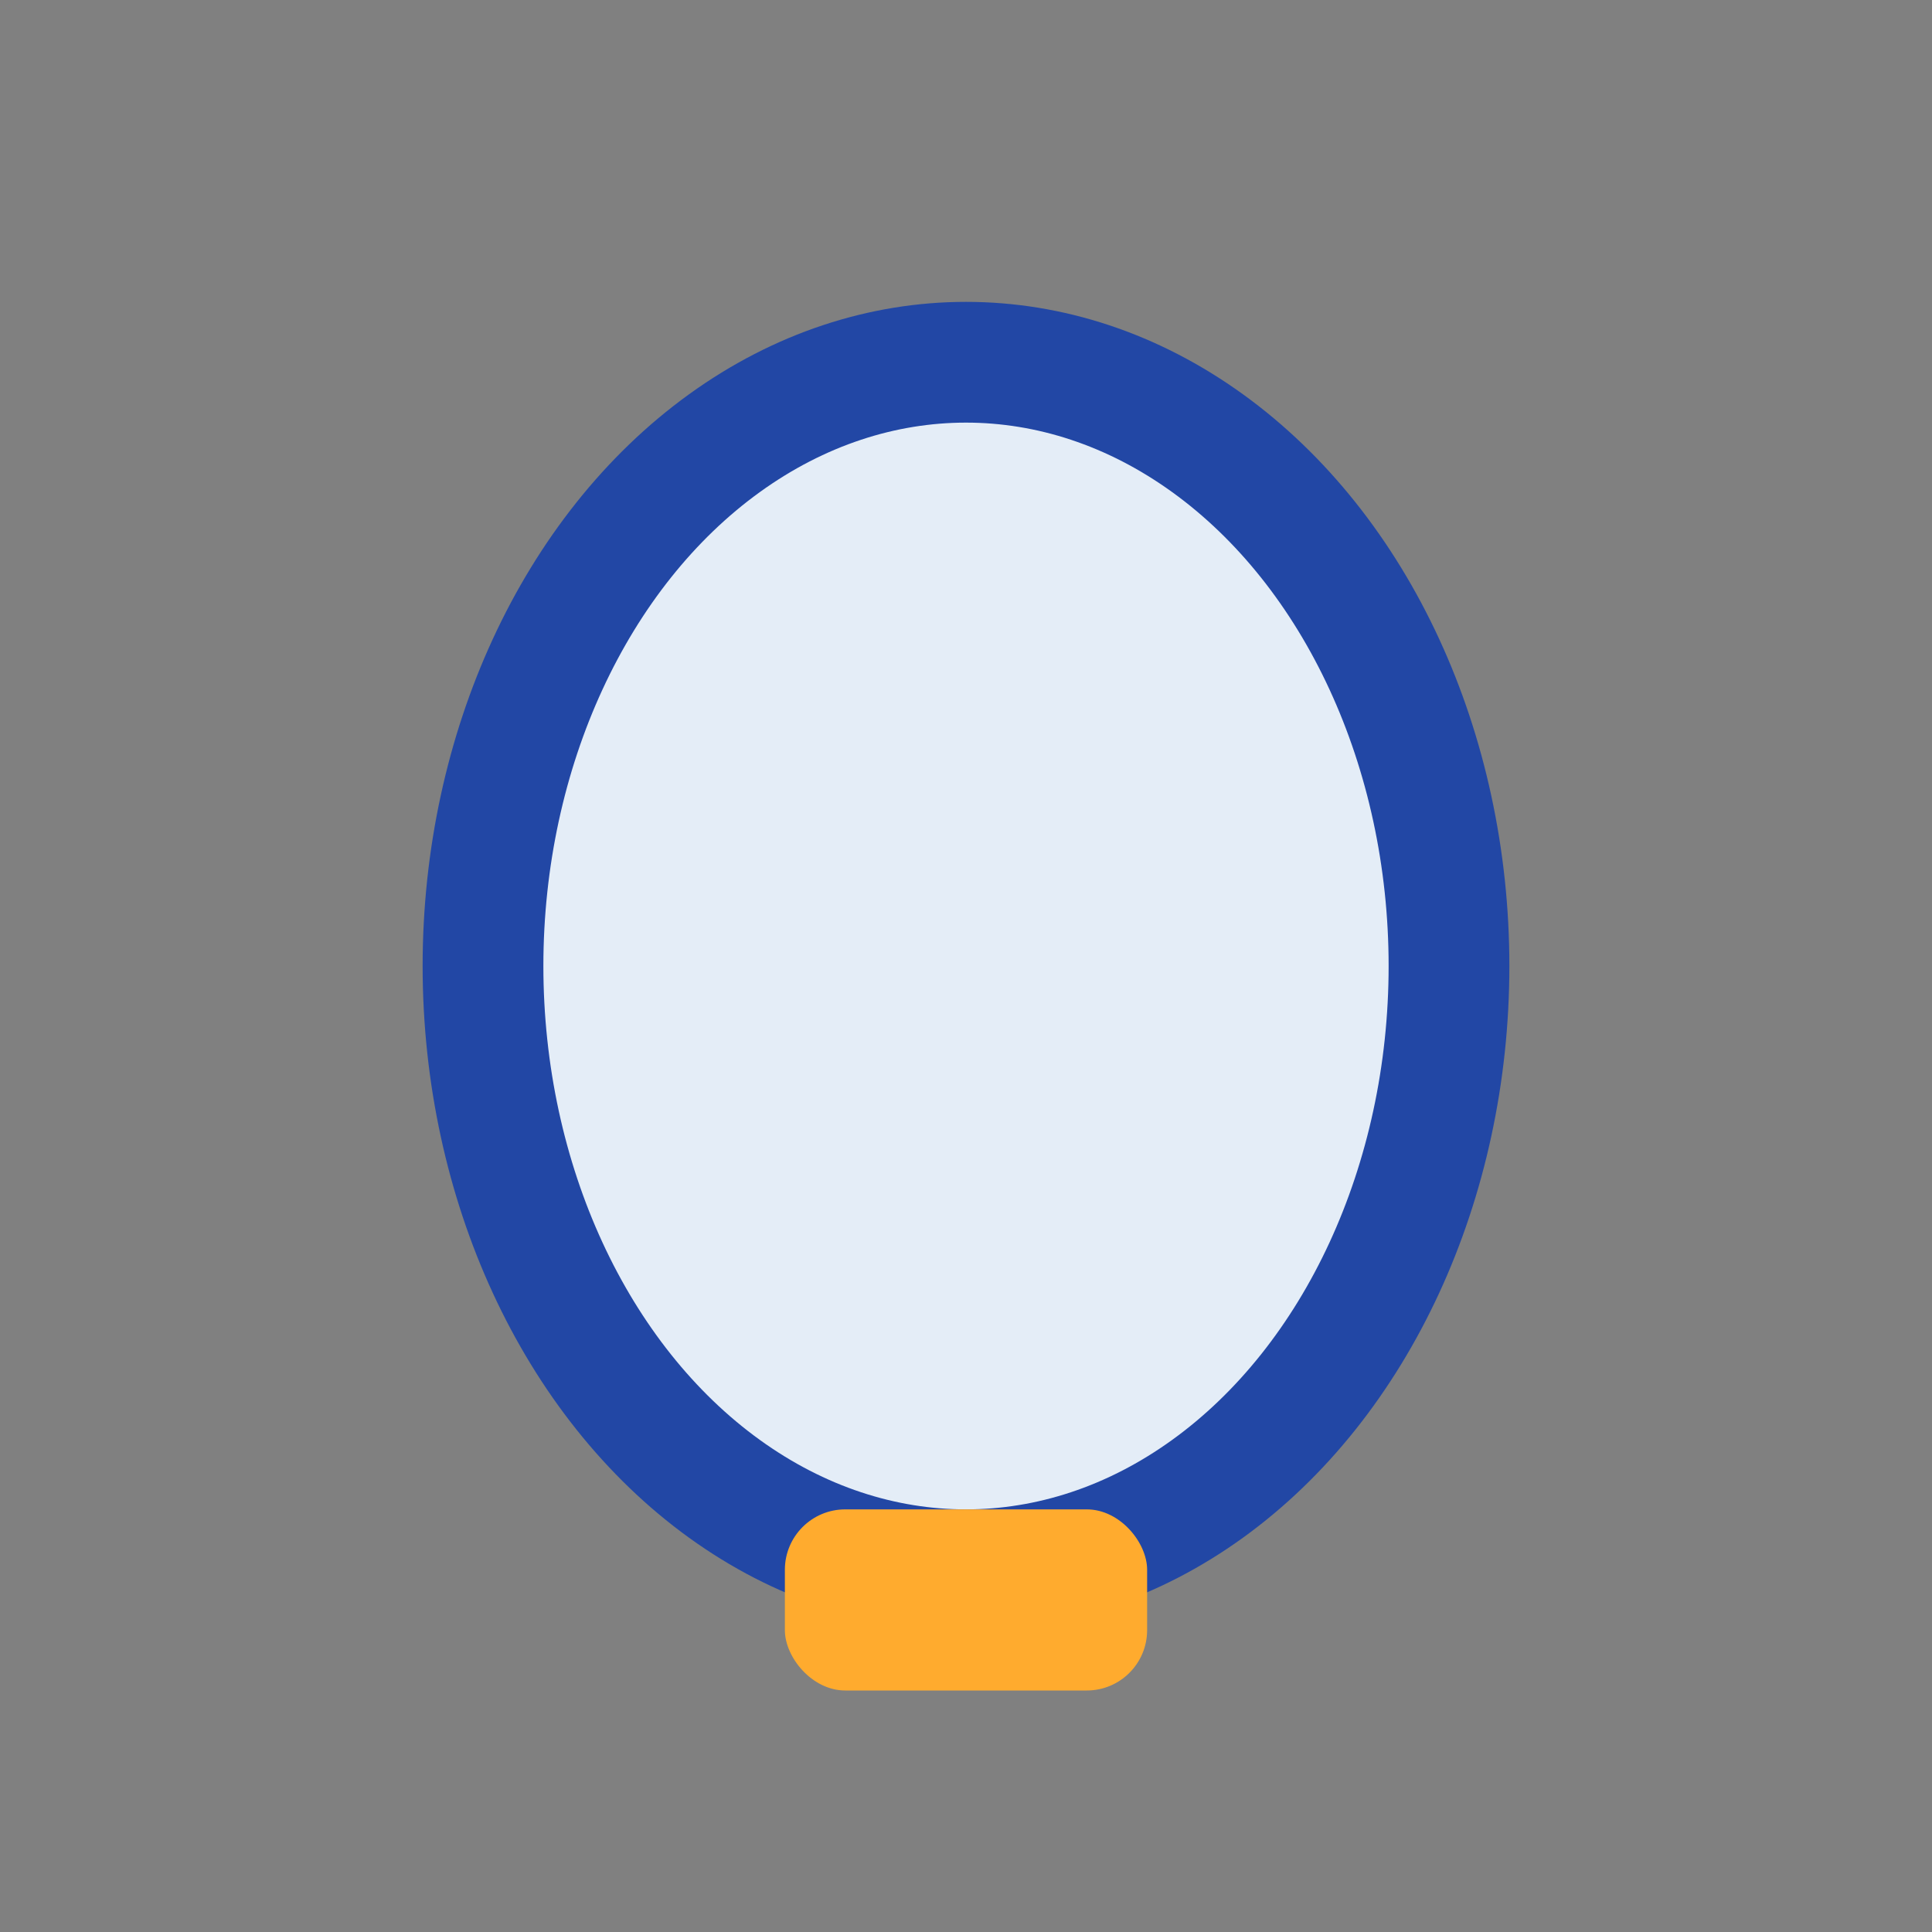 <?xml version="1.0" encoding="UTF-8"?>
<svg xmlns="http://www.w3.org/2000/svg" width="32" height="32" viewBox="0 0 32 32"><rect x="0" y="0" width="32" height="32" fill="#808080" stroke="none"/><ellipse cx="16" cy="16" rx="8" ry="10" fill="#E4EDF7" stroke="#2247A5" stroke-width="2"/><rect x="13" y="25" width="6" height="3" rx="1" fill="#FFAB2E"/></svg>